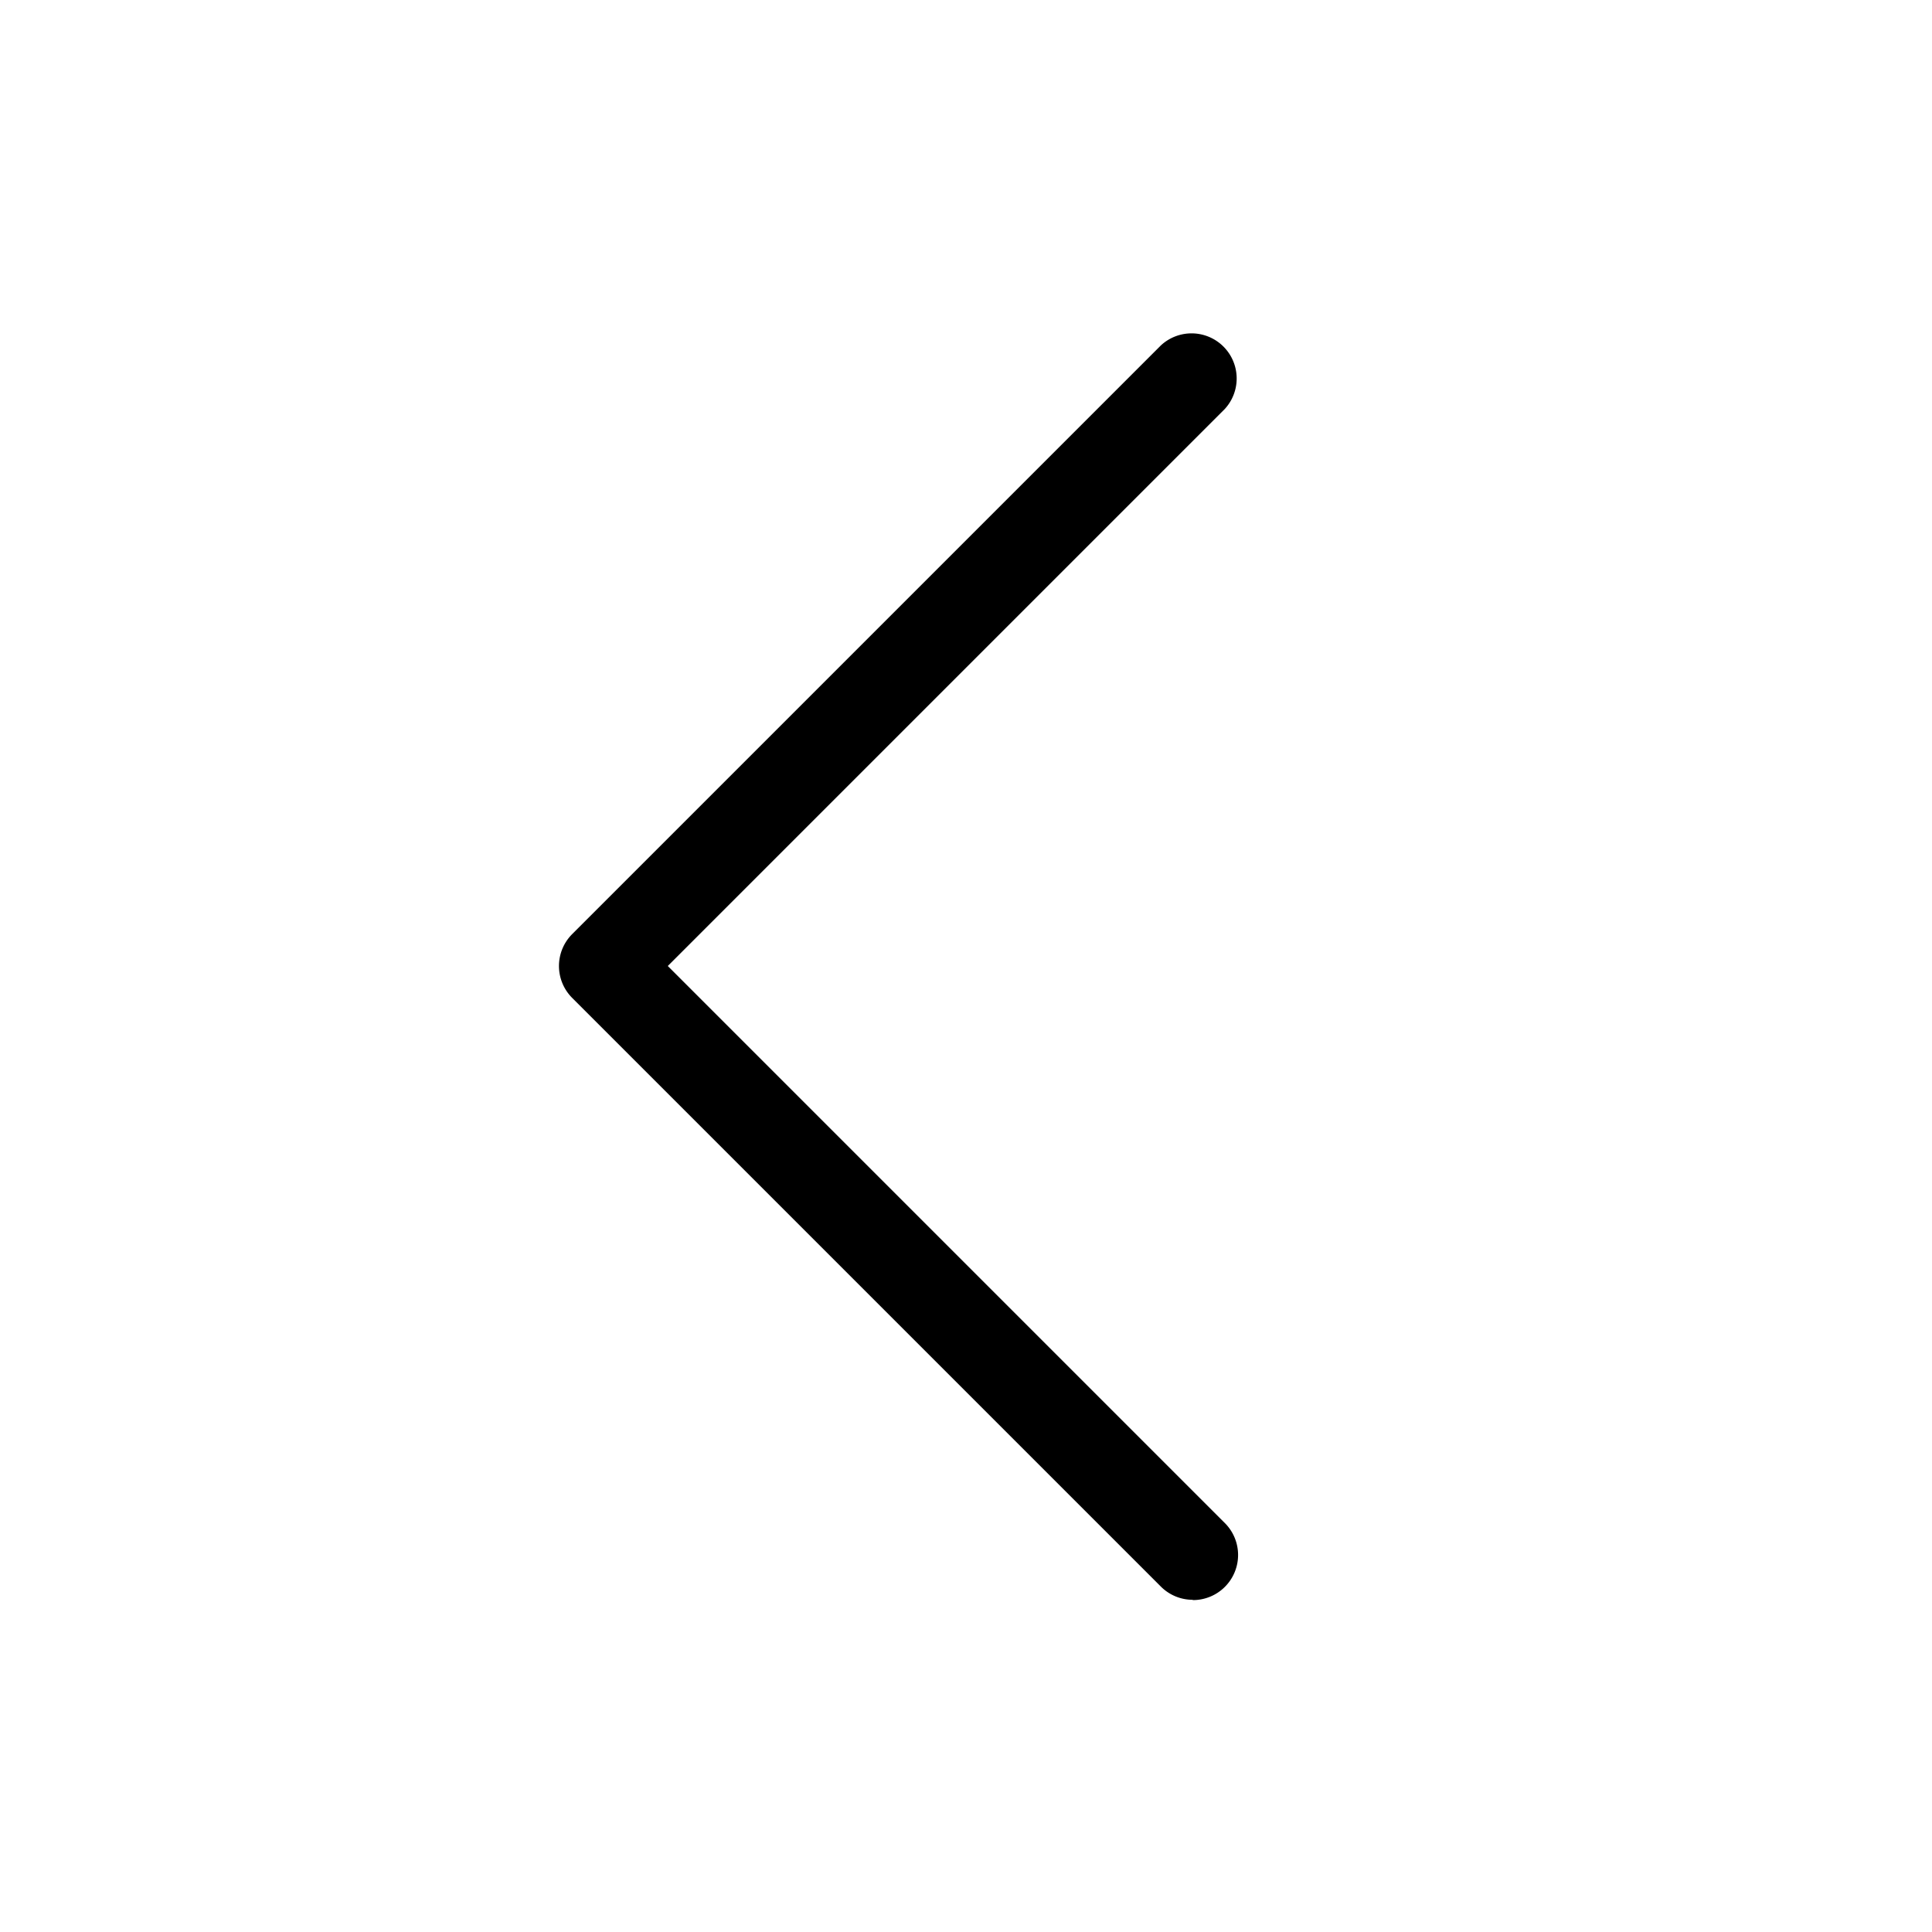 <svg id="Layer_1" data-name="Layer 1" xmlns="http://www.w3.org/2000/svg" viewBox="0 0 200 200"><title>back</title><path d="M123.47,165.61a4.65,4.65,0,0,1-3.3-1.37L59.23,103.3a4.67,4.67,0,0,1,0-6.6l60.94-60.94a4.67,4.67,0,0,1,6.6,6.6L69.13,100l57.64,57.64a4.67,4.67,0,0,1-3.3,8Z"/></svg>